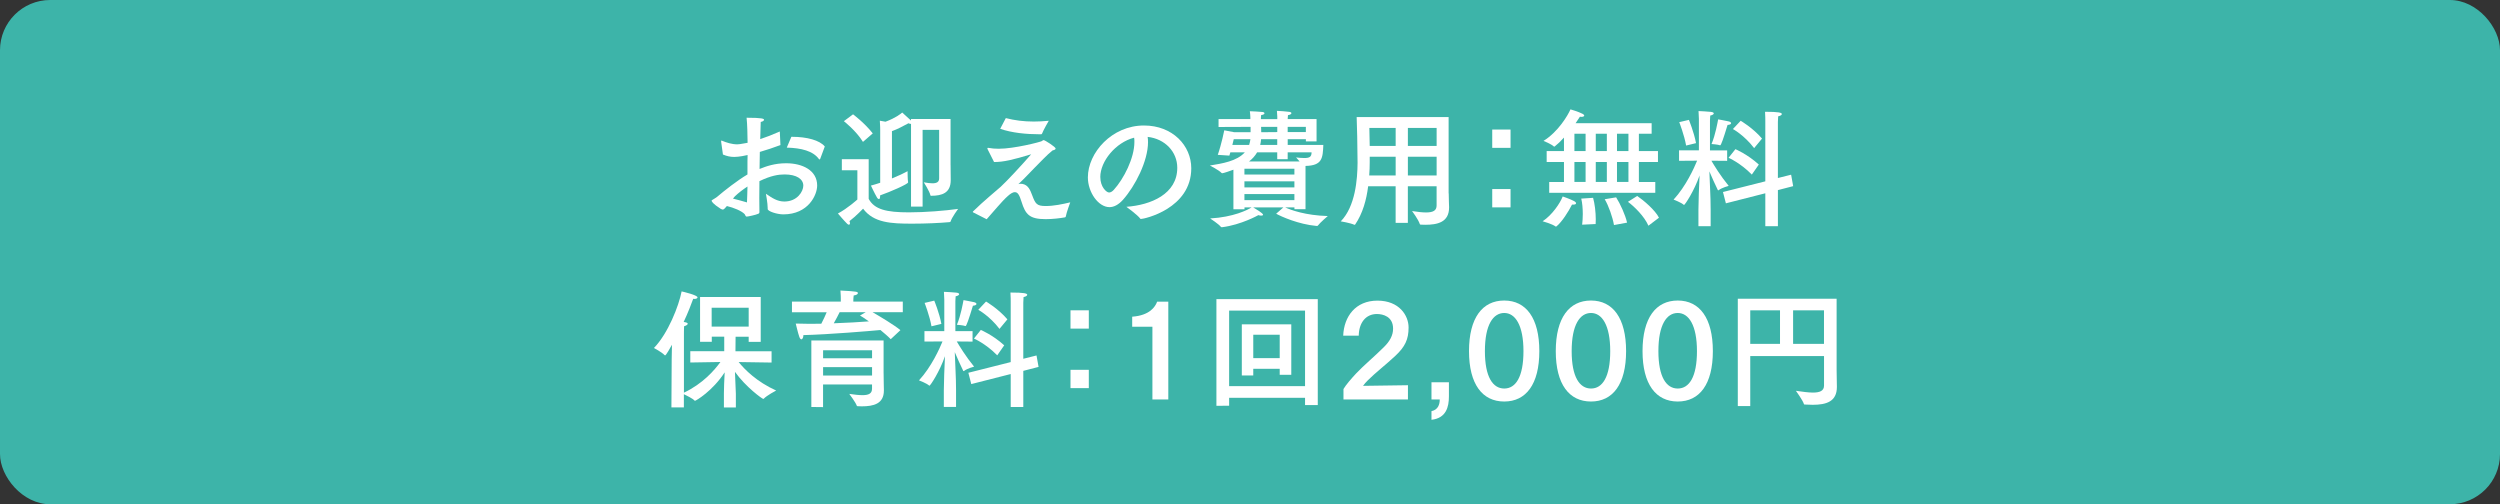 <?xml version="1.0" encoding="UTF-8"?>
<svg id="Layer_2" data-name="Layer 2" xmlns="http://www.w3.org/2000/svg" viewBox="0 0 746.85 150.64">
  <rect x="0" y="0" width="746.85" height="150.64" fill="#333333" stroke="none"/>
  <defs>
    <style>
      .cls-1 {
        fill: #3db4a9;
      }

      .cls-2 {
        fill: #fff;
      }
    </style>
  </defs>
  <g id="moji">
    <rect class="cls-1" width="746.85" height="150.64" rx="15" ry="15"/>
    <g>
      <path class="cls-2" d="M233.14,43.34c-1.98.76-4.1,1.44-6.15,2.05-.04,1.63-.04,3.34-.08,5.09,1.98-.8,4.52-1.71,7.94-1.71,4.9,0,9.27,2.13,9.27,6.65,0,2.81-2.62,8.62-10.11,8.62-1.86,0-4.67-.91-4.67-1.6v-.27c0-1.48-.53-4.29-.53-4.29,1.82,1.22,3.34,2.32,5.51,2.32,3.84,0,5.66-3,5.66-4.75,0-1.94-1.98-3.34-5.59-3.34-1.79,0-4.1.34-7.52,2.01,0,1.75-.04,3.46-.04,5.02s.04,2.93.04,4.07c0,.34,0,.49-.34.65-.72.34-3.08.84-3.42.84-.46,0-.42-.49-.68-.76-.91-.95-3.23-1.9-5.28-2.39-.38.46-.91,1.06-1.18,1.06-.15,0-.34-.08-.61-.19-2.51-1.6-2.77-2.28-2.77-2.47,0-.11.08-.19.34-.3.23-.11,1.14-.72,1.29-.84,2.13-1.82,6.15-4.98,9.08-6.69v-3.91l.04-1.9c-2.39.57-3.84.57-3.99.57-1.18,0-2.2-.23-3.38-.72l-.53-3.8v-.15c0-.15.04-.23.11-.23s.11.04.19.08c1.29.53,2.89,1.06,4.52,1.06.46,0,.72-.04,3.08-.46-.04-2.77-.08-5.36-.3-7.49,4.67,0,5.21.3,5.21.61,0,.27-.38.53-.99.65-.04,1.1-.11,2.89-.15,5.13,1.75-.57,3.69-1.33,5.85-2.28l.19,4.07ZM219.54,58.65c-.19.19-.38.42-.57.68,1.48.38,2.93.76,4.18,1.14.08-1.56.11-3.15.15-4.75-1.29.84-2.74,1.94-3.76,2.93ZM245.03,47.44c-.04.11-.11.19-.19.19s-.11-.04-.19-.11c-1.75-2.43-5.28-3.31-9.61-3.42l1.37-3.23h.23c4.41,0,8.24,1.03,9.76,2.89l-1.37,3.69Z"/>
      <path class="cls-2" d="M259.51,59.41c1.71,3.15,5.24,4.03,12.01,4.03,4.94,0,10.83-.49,14.7-1.03,0,0-1.9,2.58-2.24,3.76-.04.11-.15.19-.3.19-2.96.27-7.22.46-11.17.46-6.31,0-11.51-.23-14.67-4.48,0,0-2.13,2.24-4.07,3.72.11.23.15.46.15.61,0,.27-.11.46-.34.46-.11,0-.3-.08-.49-.27-.87-.84-2.77-3.08-2.77-3.08,2.89-1.52,5.81-4.18,5.81-4.18v-8.74h-4.64v-3.31h8.02v11.85ZM257.8,42.39c-2.01-3.31-5.7-6.19-5.7-6.19l2.74-2.05s3.42,2.54,5.89,5.7l-2.93,2.54ZM283.98,49.34c0,1.86.04,3.46.04,4.33v.15c0,3.88-2.66,4.64-5.77,4.67-.15,0-.27,0-.3-.15-.23-1.18-1.98-3.88-1.98-3.88,1.03.19,1.9.3,2.58.3,1.33,0,2.01-.42,2.01-1.48v-14.48h-4.94v22.91h-3.46v-24.7h-.11c-.19,0-.42-.08-.65-.19-1.6.87-3.34,1.79-4.94,2.36v14.13c1.9-.76,3.57-1.56,4.67-2.17,0,0,0,2.54.15,3.27v.08c0,.49-5.28,2.81-8.36,3.88v.3c0,.57-.15.8-.34.8s-.46-.19-.65-.57c-.72-1.25-1.75-3.46-1.75-3.46.91-.23,1.82-.53,2.77-.84v-15.65s0-1.75-.11-2.89c0,0,1.25.23,1.71.3,3.12-1.18,4.48-2.32,4.98-2.74,0,0,1.75,1.56,2.62,2.39v-.46h11.82v13.75Z"/>
      <path class="cls-2" d="M295.04,44.55c-.04-.11-.08-.19-.08-.23,0-.11.08-.15.19-.15h.11c.95.19,2.01.27,3.08.27,4.67,0,12.42-2.01,12.88-2.28.23-.15.38-.3.57-.3.38,0,3.57,2.05,3.57,2.51,0,.23-.23.42-.91.57-1.75,1.37-3.76,3.61-5.32,5.13-1.6,1.6-2.89,3.08-4.9,4.94.27-.08.49-.11.68-.11s.38.04.53.04c1.79.34,2.36,1.94,2.93,3.42.95,2.55,1.37,3.19,4.03,3.19,2.43,0,5.09-.57,7.33-1.1,0,0-1.14,3.08-1.33,4.22,0,.15-.11.23-.27.27-1.48.27-3.69.53-5.74.53-4.86,0-6.04-1.41-7.22-5.21-.61-1.9-1.06-2.85-1.98-2.85-.72,0-1.44.57-2.09,1.14-1.79,1.56-4.45,4.86-6.34,6.95,0,0-2.7-1.37-4.03-2.05-.08-.04-.11-.08-.11-.15,0-.04.04-.08.04-.11,3.12-3.08,7.14-6.34,8.32-7.41,2.01-1.86,6.54-6.76,9.08-9.69-5.4,1.63-8.24,2.32-11.09,2.32l-1.94-3.84ZM300.47,35.28c2.66.68,5.32,1.03,8.36,1.03,1.41,0,2.89-.08,4.48-.23,0,0-1.6,2.74-2.01,3.84-.04.11-.15.19-.27.19h-.49c-3.91,0-8.28-.42-11.74-1.63l1.67-3.19Z"/>
      <path class="cls-2" d="M342.96,42.43c0,5.7-3.84,13.15-7.48,17.25-1.37,1.52-2.74,2.2-4.03,2.2-3.34,0-6.46-4.45-6.46-8.89,0-7.37,7.18-15.5,16.76-15.5,8.59,0,14.13,6.04,14.13,12.77,0,12.12-14.1,15.16-15.05,15.16-.08,0-.15-.04-.19-.11-.84-1.14-4.14-3.53-4.14-3.53,7.37-.53,15.2-3.84,15.2-11.66,0-4.79-3.69-8.66-8.85-9.23.08.49.11,1.03.11,1.56ZM328.71,52.91c0,2.93,1.82,4.6,2.62,4.6.46,0,.95-.3,1.41-.8,3-3.31,6.15-9.5,6.15-14.29,0-.42,0-.87-.08-1.29-5.55,1.44-10.11,7.07-10.11,11.78Z"/>
      <path class="cls-2" d="M393.31,42.24h-3.19v-.65h-5.43v1.71h10.64c-.15,3.99-.34,6.16-5.32,6.27v12.92h-3.31v-.53h-2.77c1.67.76,6,2.39,12.73,2.58,0,0-2.28,1.94-2.96,2.85-.08.11-.15.11-.38.11-5.43-.49-10.56-2.81-12.08-3.65l2.17-1.9h-9.04c.65.38,2.96,1.75,2.96,2.2,0,.19-.23.27-.57.27-.23,0-.53-.04-.84-.15,0,0-5.09,2.89-10.83,3.61-.3,0-.34-.04-.34-.08-.61-.83-3.23-2.54-3.23-2.54,6.92-.38,11.25-2.55,12.39-3.31h-2.13v.57h-3.31v-11.82c-.72.27-2.96,1.06-3.34,1.06-.08,0-.15-.04-.23-.11-.72-.8-3.46-2.2-3.46-2.2,3.72-.61,8.06-1.29,10.45-3.95h-4.33c-.08.34-.19.65-.3.99l-3.46-.23c1.14-3.27,1.94-7.33,1.94-7.33l2.96.57h4.9v-1.6c-5.17,0-9.57.04-9.57.04v-2.36h9.5v-.49c0-.49-.08-1.41-.15-1.86.76,0,2.93.15,3.8.23.34.04.57.19.57.38,0,.23-.27.46-.99.53-.04.27-.08.57-.08,1.03v.19h4.9v-.72s-.04-1.03-.11-1.75c.68,0,2.93.19,3.72.3.38.04.61.23.61.38,0,.23-.3.49-1.03.61,0,.38-.08,1.06-.08,1.06v.11h8.62v6.65ZM368.57,41.59s-.15.72-.42,1.71h5.02c.15-.53.3-1.1.38-1.71h-4.98ZM371.76,50.4v1.75h14.93v-1.75h-14.93ZM371.76,54.17v1.82h14.93v-1.82h-14.93ZM371.76,57.97v1.82h14.93v-1.82h-14.93ZM384.68,45.5v2.05h-3.12v-2.05h-6c-.61,1.06-1.44,1.98-2.43,2.74h15.12c-.53-.65-1.06-1.22-1.06-1.22.46.08,1.48.19,2.43.19,1.52,0,2.2-.3,2.2-1.71h-7.14ZM376.74,41.59c-.04.61-.15,1.18-.27,1.71h5.09v-1.71h-4.83ZM376.74,37.9c.04.53.04,1.06.04,1.6l4.79-.04v-1.56h-4.83ZM384.68,37.9v1.56h5.43v-1.56h-5.43Z"/>
      <path class="cls-2" d="M432.79,57.77c0,1.86.11,3.46.11,4.1v.11c0,4.45-3.5,5.17-7.14,5.17-.46,0-.91-.04-1.37-.04-.08,0-.19-.08-.23-.15-.42-1.37-2.32-3.91-2.32-3.91,1.71.27,3.08.42,4.18.42,2.24,0,3.15-.65,3.15-2.09v-5.74h-8.59v10.94h-3.65v-10.94h-8.21c-.49,3.99-1.6,8.09-3.88,11.44-.04.04-.11.08-.15.08h-.08c-1.22-.57-4.07-1.03-4.07-1.03,4.37-4.48,4.98-12.54,5.02-17.48,0-4.03-.19-12.35-.27-13.68h27.47v22.8ZM409.19,46.83v1.63c0,1.25-.04,2.58-.15,3.95h7.9v-5.58h-7.75ZM409.08,38.21c0,.68.08,2.74.11,5.39h7.75v-5.39h-7.86ZM420.59,38.21v5.39h8.59v-5.39h-8.59ZM420.59,46.83v5.58h8.59v-5.58h-8.59Z"/>
      <path class="cls-2" d="M451.26,44.17h-5.47v-5.47h5.47v5.47ZM451.26,61.95h-5.47v-5.47h5.47v5.47Z"/>
      <path class="cls-2" d="M464.98,67.62s-.11.08-.15.08-.08-.04-.11-.04c-.99-.76-3.88-1.56-3.88-1.56,2.81-1.82,5.24-5.4,6-7.41,0,0,2.36.8,3.46,1.41.34.19.53.42.53.61,0,.27-.27.42-.91.42h-.3c-1.03,2.05-3,5.17-4.64,6.5ZM493.4,39.96h-3.8v5.17h5.7v3.27h-5.7v5.97h4.9v3.23h-31.69v-3.23h4.41v-5.97h-5.17v-3.27h5.17v-4.03c-.91,1.03-1.86,1.94-2.77,2.66-.04.04-.08.04-.11.04-.08,0-.11,0-.15-.04-.72-.72-3.08-1.67-3.08-1.67,4.37-2.7,7.29-7.64,8.05-9.42,0,0,2.39.68,3.69,1.37.27.15.42.34.42.49,0,.19-.27.38-.8.38-.15,0-.3,0-.49-.04-.27.42-.72,1.1-1.29,1.94h22.72v3.15ZM470.34,39.96v5.17h3.34v-5.17h-3.34ZM470.34,48.39v5.97h3.34v-5.97h-3.34ZM475.92,59.1c.49,1.71.8,4.29.8,6.42,0,.49,0,.99-.04,1.41l-4.03.19c.11-.91.19-2.05.19-3.19,0-1.67-.15-3.34-.46-4.6l3.53-.23ZM476.72,39.96v5.17h3.31v-5.17h-3.31ZM476.72,48.39v5.97h3.31v-5.97h-3.31ZM482.8,58.95c1.18,1.82,2.77,5.28,3.27,7.56l-3.91.72c-.38-2.28-1.63-5.85-2.77-7.71l3.42-.57ZM483.06,39.96v5.17h3.42v-5.17h-3.42ZM483.06,48.39v5.97h3.42v-5.97h-3.42ZM492.45,67.43c-1.22-2.81-4.22-5.74-6.12-7.14l2.77-1.75c1.9,1.29,5.4,4.26,6.5,6.5l-3.15,2.39Z"/>
      <path class="cls-2" d="M510.84,44.93h5.13v3.12l-4.71-.04c.8,1.37,2.66,4.45,5.17,7.52,0,0-2.05.53-3,1.29-.04.04-.08.04-.11.04-.08,0-.11-.04-.15-.11-.84-1.67-1.82-3.95-2.51-5.55.11,3.91.38,7.22.38,11.32v5.05h-3.65v-4.94c0-2.36.19-7.1.34-10.22-1.56,4.56-4.37,8.82-4.64,8.82,0,0-.04,0-.08-.04-.72-.68-3.04-1.56-3.04-1.56,3.69-3.99,6.16-9.5,7.03-11.63l-5.4.04v-3.12h5.93v-9.38s-.04-1.41-.11-2.36c.57,0,2.66.15,3.57.23.68.04.99.27.99.46,0,.27-.42.53-1.06.65-.04.42-.08,1.41-.08,1.41v9ZM504.54,35.81s1.52,3.65,2.13,6.95l-2.96.72c-.53-3.08-2.05-6.99-2.05-6.99l2.89-.68ZM513.85,43.41c-.68-.27-2.55-.38-2.55-.38,1.18-2.77,1.82-6.57,1.98-7.37,0,0,2.36.42,3.15.61.49.11.72.34.72.53,0,.27-.38.49-1.06.53-1.22,4.03-1.94,6.08-2.2,6.08h-.04ZM531.13,53.18l3.95-.99.61,3.42-4.56,1.18v10.79h-3.76v-9.84l-11.78,3-.87-3.38,12.65-3.19v-18.16s0-1.71-.08-2.62c4.14,0,5.02.27,5.02.68,0,.23-.34.53-1.1.68-.04.68-.08,1.67-.08,1.67v16.76ZM523.34,52.15c-3.42-3.5-6.95-5.01-6.95-5.01l2.05-2.58s3.61,1.52,6.99,4.6l-2.09,3ZM524.03,44.25c-2.96-3.88-6.34-5.7-6.34-5.7l2.32-2.47s3.61,2.09,6.38,5.32l-2.36,2.85Z"/>
      <path class="cls-2" d="M227.23,102.12h-3.57v-1.52h-3.91l-.04,4.33h10.79v3.38s-5.81-.11-9.84-.15c1.82,2.24,5.4,5.89,11.21,8.51,0,0-2.77,1.44-3.69,2.43-.04.04-.11.08-.15.08-.3,0-5.21-3.53-8.47-8.09.11,2.51.27,5.89.27,6.54v4.1h-3.57v-4.26c0-1.29.11-4.1.23-6.23-3.65,5.62-8.62,8.51-8.89,8.51-.04,0-.08-.04-.11-.08-.61-.65-2.32-1.48-3.19-1.9v3.95h-3.72l.08-14.36.08-4.37c-.42.76-1.75,3.19-2.05,3.19-.04,0-.11-.04-.15-.08-.84-.91-3.19-2.13-3.19-2.13,4.22-4.33,7.45-12.61,8.28-16.91.49.11,4.75,1.1,4.75,1.79,0,.27-.42.46-.91.46-.11,0-.27,0-.38-.04-.57,1.56-1.52,4.1-2.85,6.92.11.04.19.04.27.04.68.11.95.3.95.49,0,.27-.46.57-1.1.76-.04.68-.04,2.77-.04,2.77v17.06c5.62-2.66,9.12-6.69,10.9-9.16-3.84.04-9,.15-9,.15v-3.38h10.14v-4.33h-3.72v1.52h-3.5v-13.37h18.12v13.37ZM212.6,91.94v5.62h11.06v-5.62h-11.06Z"/>
      <path class="cls-2" d="M269.67,93.27h-9c2.13,1.22,6.61,3.91,8.32,5.36l-2.89,2.7c-.87-.91-1.98-1.82-3.08-2.74-3.12.3-15.43,1.33-23.02,1.52v.08c0,.61-.27,1.18-.61,1.18-.19,0-.42-.23-.61-.76-.38-1.06-1.06-3.95-1.06-3.95,1.25.04,2.66.08,4.22.08,1.1,0,2.24-.04,3.42-.04.65-1.22,1.18-2.43,1.6-3.42h-10.37v-3.19h14.59v-.91s0-1.22-.11-2.39c5.13.27,5.21.38,5.21.8,0,.27-.42.57-1.25.68-.08.57-.11,1.25-.11,1.48v.34h14.78v3.19ZM263.97,111.51c0,1.98.08,4.41.08,4.9v.27c0,3.95-3.08,4.71-6.61,4.71-.42,0-.8-.04-1.22-.04-.15,0-.23-.04-.27-.15-.27-.91-2.24-3.53-2.24-3.53,1.56.23,2.89.38,3.95.38,1.86,0,2.85-.49,2.85-1.94v-1.25h-14.63v6.76l-3.5-.04v-19.87h21.58v9.8ZM245.89,104.63v2.39h14.63v-2.39h-14.63ZM245.89,109.68v2.51h14.63v-2.51h-14.63ZM250.83,93.27c-.46.91-1.06,2.13-1.75,3.31,3.88-.15,7.67-.34,10.49-.57-1.33-.95-2.36-1.6-2.66-1.75l1.71-.99h-7.79Z"/>
      <path class="cls-2" d="M285.41,98.93h5.13v3.12l-4.71-.04c.8,1.37,2.66,4.45,5.17,7.52,0,0-2.05.53-3,1.29-.04.04-.08.04-.11.04-.08,0-.11-.04-.15-.11-.84-1.67-1.82-3.95-2.51-5.55.11,3.91.38,7.22.38,11.32v5.05h-3.65v-4.94c0-2.36.19-7.1.34-10.22-1.56,4.56-4.37,8.82-4.64,8.82,0,0-.04,0-.08-.04-.72-.68-3.04-1.56-3.04-1.56,3.69-3.99,6.16-9.5,7.03-11.63l-5.4.04v-3.12h5.93v-9.38s-.04-1.41-.11-2.36c.57,0,2.66.15,3.57.23.68.04.99.27.99.46,0,.27-.42.53-1.06.65-.04.42-.08,1.41-.08,1.41v9ZM279.1,89.81s1.52,3.65,2.13,6.95l-2.96.72c-.53-3.08-2.05-6.99-2.05-6.99l2.89-.68ZM288.41,97.41c-.68-.27-2.55-.38-2.55-.38,1.18-2.77,1.82-6.57,1.98-7.37,0,0,2.36.42,3.15.61.49.11.72.34.72.53,0,.27-.38.49-1.06.53-1.22,4.03-1.94,6.08-2.2,6.08h-.04ZM305.7,107.18l3.95-.99.61,3.42-4.56,1.18v10.79h-3.76v-9.84l-11.78,3-.87-3.38,12.65-3.19v-18.16s0-1.71-.08-2.62c4.14,0,5.02.27,5.02.68,0,.23-.34.53-1.1.68-.04.68-.08,1.67-.08,1.67v16.76ZM297.91,106.15c-3.42-3.5-6.95-5.01-6.95-5.01l2.05-2.58s3.61,1.52,6.99,4.6l-2.09,3ZM298.59,98.25c-2.96-3.88-6.34-5.7-6.34-5.7l2.32-2.47s3.61,2.09,6.38,5.32l-2.36,2.85Z"/>
      <path class="cls-2" d="M325.27,98.17h-5.47v-5.47h5.47v5.47ZM325.27,115.95h-5.47v-5.47h5.47v5.47Z"/>
      <path class="cls-2" d="M349.02,119.34h-4.75v-21.73h-6.04v-3c5.21-.38,6.88-2.93,7.45-4.48h3.34v29.22Z"/>
      <path class="cls-2" d="M393.67,121.01h-3.8v-2.17h-22.68v2.36l-3.8.04v-31.88h30.28v31.65ZM367.19,92.78v22.57h22.68v-22.57h-22.68ZM385.76,111.97h-3.46v-1.79h-7.9v1.98h-3.42v-15.27h14.78v15.08ZM374.4,100v6.99h7.9v-6.99h-7.9Z"/>
      <path class="cls-2" d="M401.27,100.26c.23-5.7,3.69-10.45,10.22-10.45s9.31,4.45,9.31,8.02-1.06,5.77-3.95,8.47c-2.58,2.43-6.04,5.13-8.17,7.26-.61.61-1.18,1.25-1.48,1.71l13.41-.19v4.26h-19.26v-3.12c.68-1.18,2.28-3.04,3.76-4.63,2.28-2.43,5.55-5.13,8.25-7.83,1.86-1.82,2.81-3.57,2.81-5.58,0-3.61-3-4.37-4.83-4.37-3.34,0-5.36,2.62-5.43,6.46h-4.64Z"/>
      <path class="cls-2" d="M432.85,118.42c0,3.12-.8,6.5-5.21,6.99v-2.58c1.98-.42,2.47-2.01,2.47-3.5h-2.47v-5.13h5.21v4.22Z"/>
      <path class="cls-2" d="M459.86,104.9c0,9.92-3.99,15.05-10.49,15.05s-10.52-5.13-10.52-15.05,3.99-15.12,10.52-15.12,10.49,5.24,10.49,15.12ZM443.6,104.9c0,7.71,2.36,11.17,5.78,11.17s5.74-3.46,5.74-11.17-2.43-11.4-5.74-11.4-5.78,3.5-5.78,11.4Z"/>
      <path class="cls-2" d="M485.78,104.9c0,9.92-3.99,15.05-10.49,15.05s-10.52-5.13-10.52-15.05,3.99-15.12,10.52-15.12,10.49,5.24,10.49,15.12ZM469.52,104.9c0,7.71,2.36,11.17,5.78,11.17s5.74-3.46,5.74-11.17-2.43-11.4-5.74-11.4-5.78,3.5-5.78,11.4Z"/>
      <path class="cls-2" d="M511.7,104.9c0,9.92-3.99,15.05-10.49,15.05s-10.52-5.13-10.52-15.05,3.99-15.12,10.52-15.12,10.49,5.24,10.49,15.12ZM495.43,104.9c0,7.71,2.36,11.17,5.78,11.17s5.74-3.46,5.74-11.17-2.43-11.4-5.74-11.4-5.78,3.5-5.78,11.4Z"/>
      <path class="cls-2" d="M548.67,110.45c0,.49.08,5.05.08,5.05v.11c0,4.33-3.12,5.32-7.22,5.32-.76,0-1.56-.04-2.36-.08-.15,0-.23,0-.27-.15-.3-1.06-2.39-3.95-2.39-3.95,1.9.27,3.69.53,5.09.53,2.01,0,3.31-.49,3.31-2.09v-8.81h-22.04v14.93h-3.72v-32.07h29.52v21.2ZM522.87,92.7v10.03h8.89v-10.03h-8.89ZM535.67,92.7v10.03h9.23v-10.03h-9.23Z"/>
    </g>
  </g>
</svg>